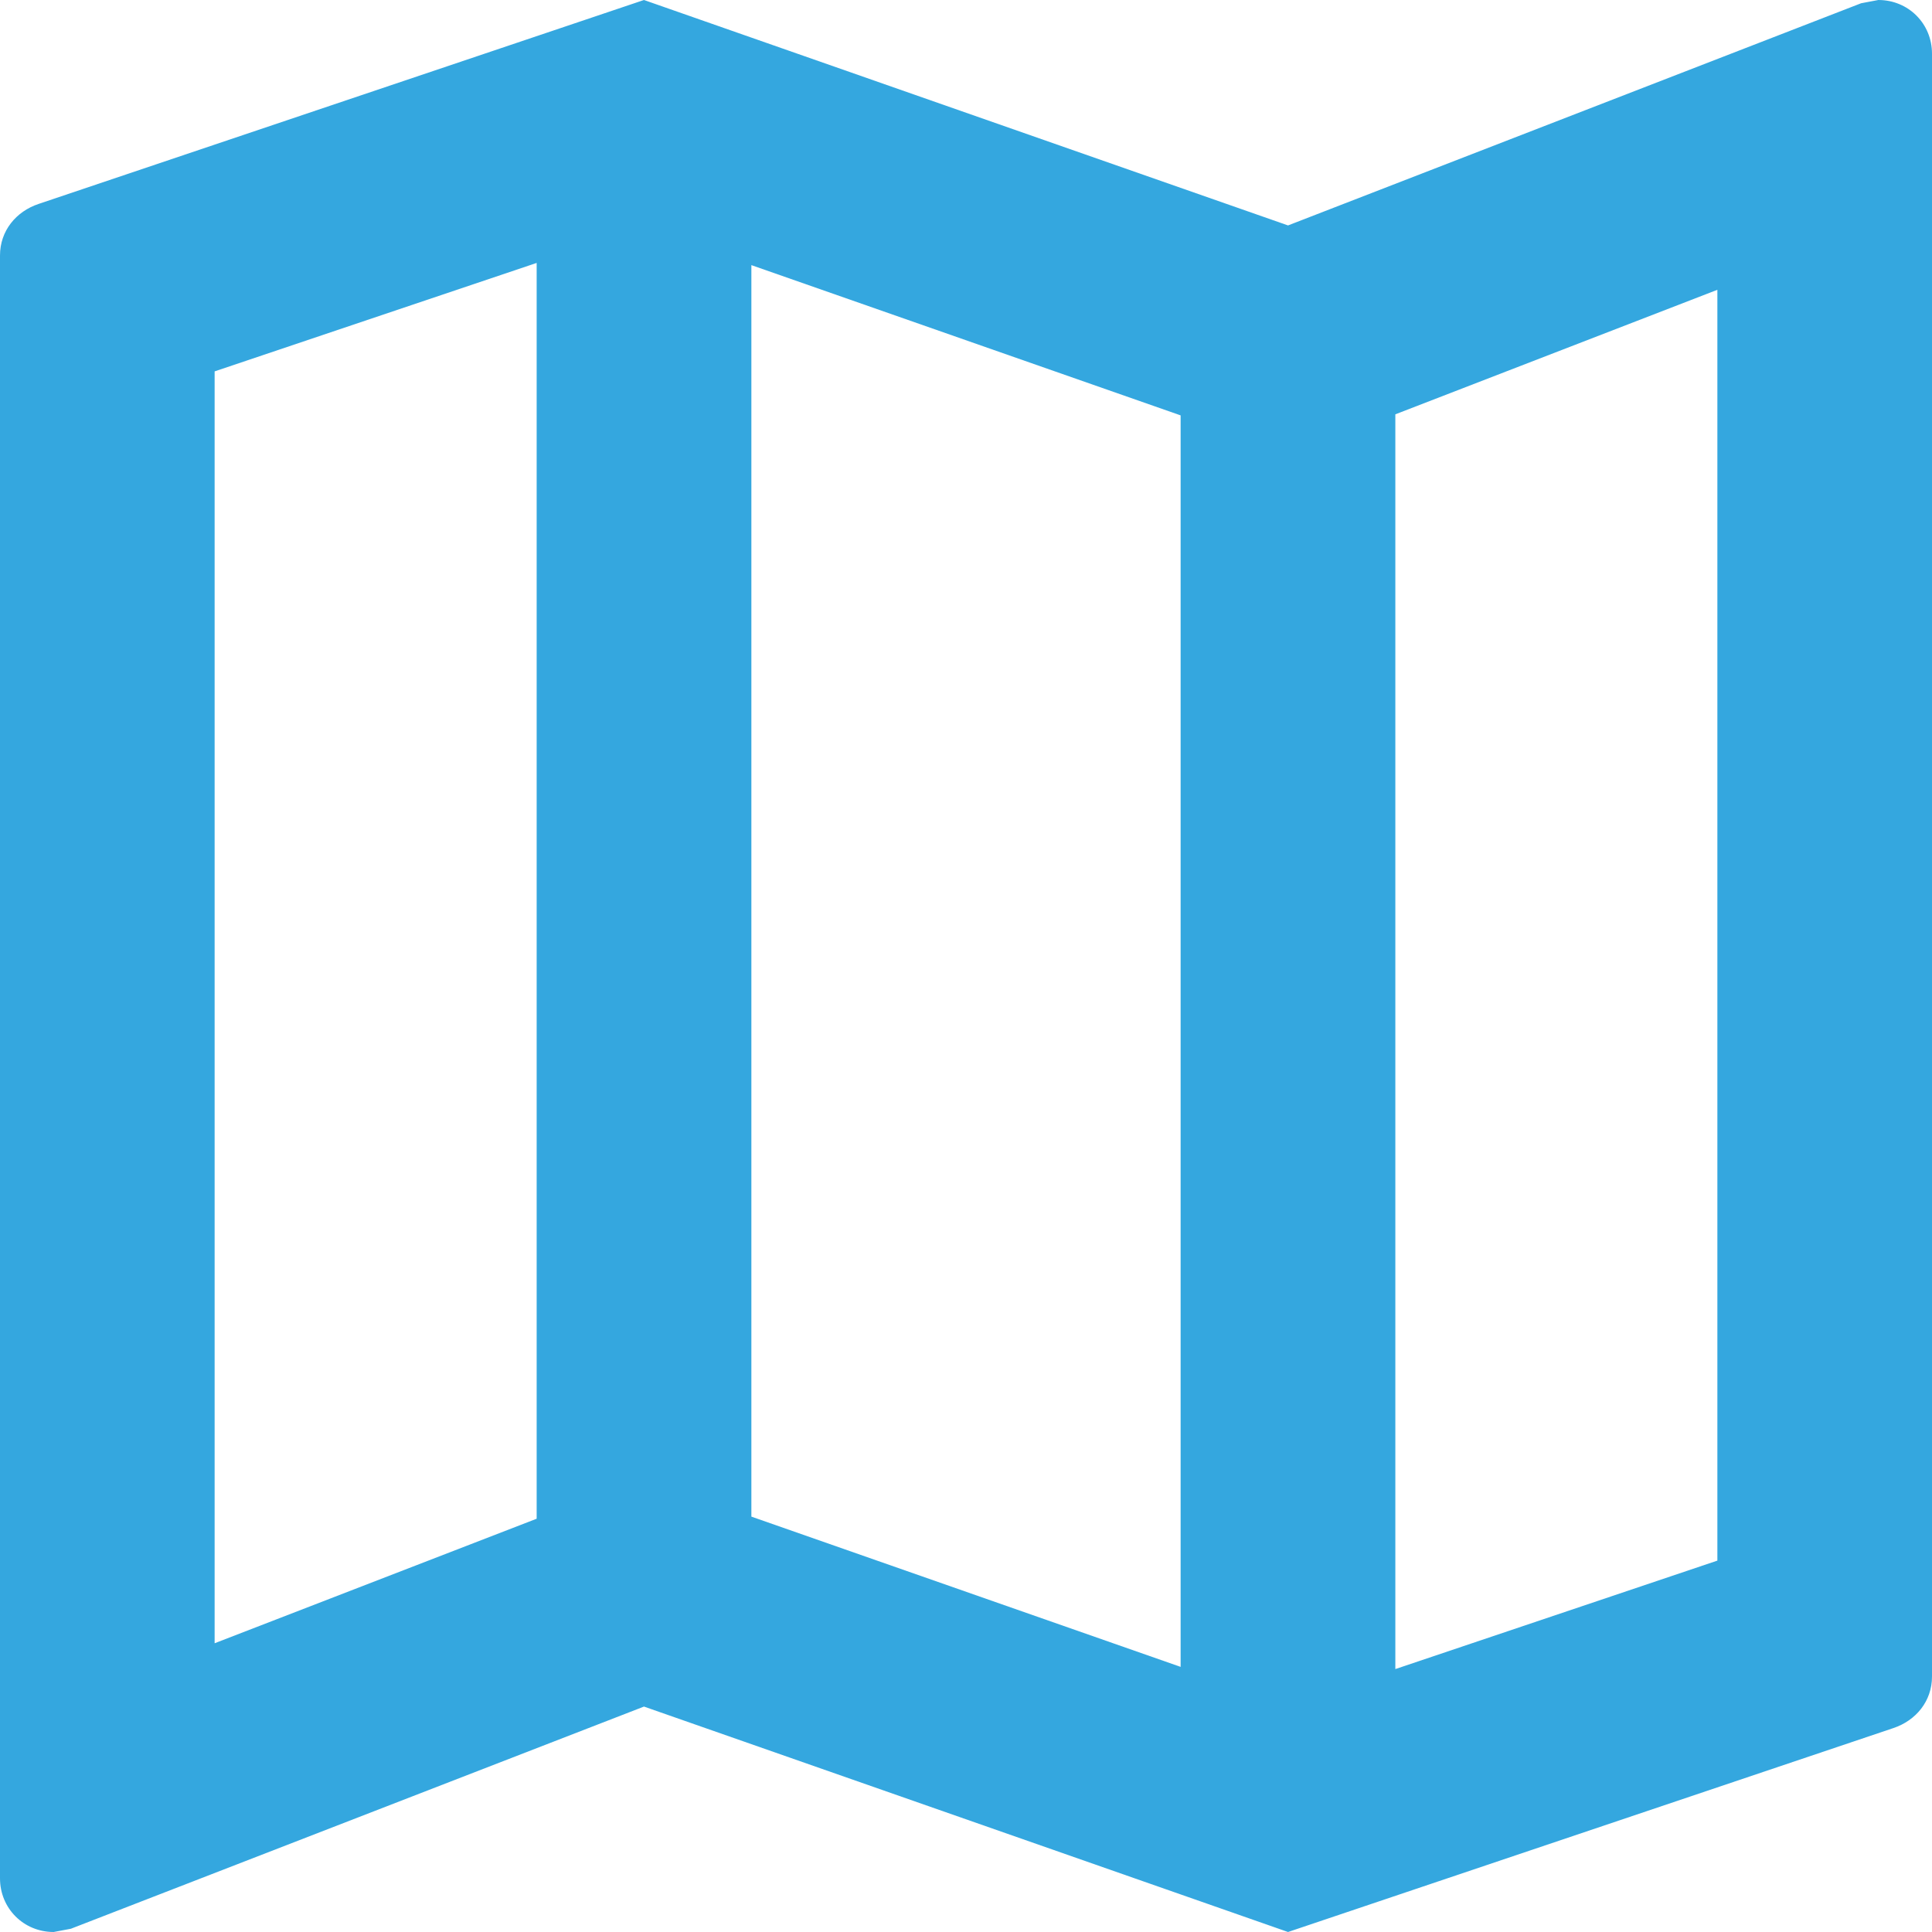 <svg width="22" height="22" viewBox="0 0 22 22" fill="none" xmlns="http://www.w3.org/2000/svg">
<path d="M21.389 0L21.193 0.037L14.667 2.567L7.333 0L0.44 2.322C0.183 2.408 0 2.628 0 2.909V21.389C0 21.731 0.269 22 0.611 22L0.807 21.963L7.333 19.433L14.667 22L21.56 19.678C21.817 19.592 22 19.372 22 19.091V0.611C22 0.269 21.731 0 21.389 0ZM8.556 3.019L13.444 4.73V18.981L8.556 17.27V3.019ZM2.444 4.229L6.111 2.994V17.294L2.444 18.712V4.229ZM19.556 17.771L15.889 19.006V4.718L19.556 3.3V17.771Z" fill="#34A7DF"/>
</svg>
